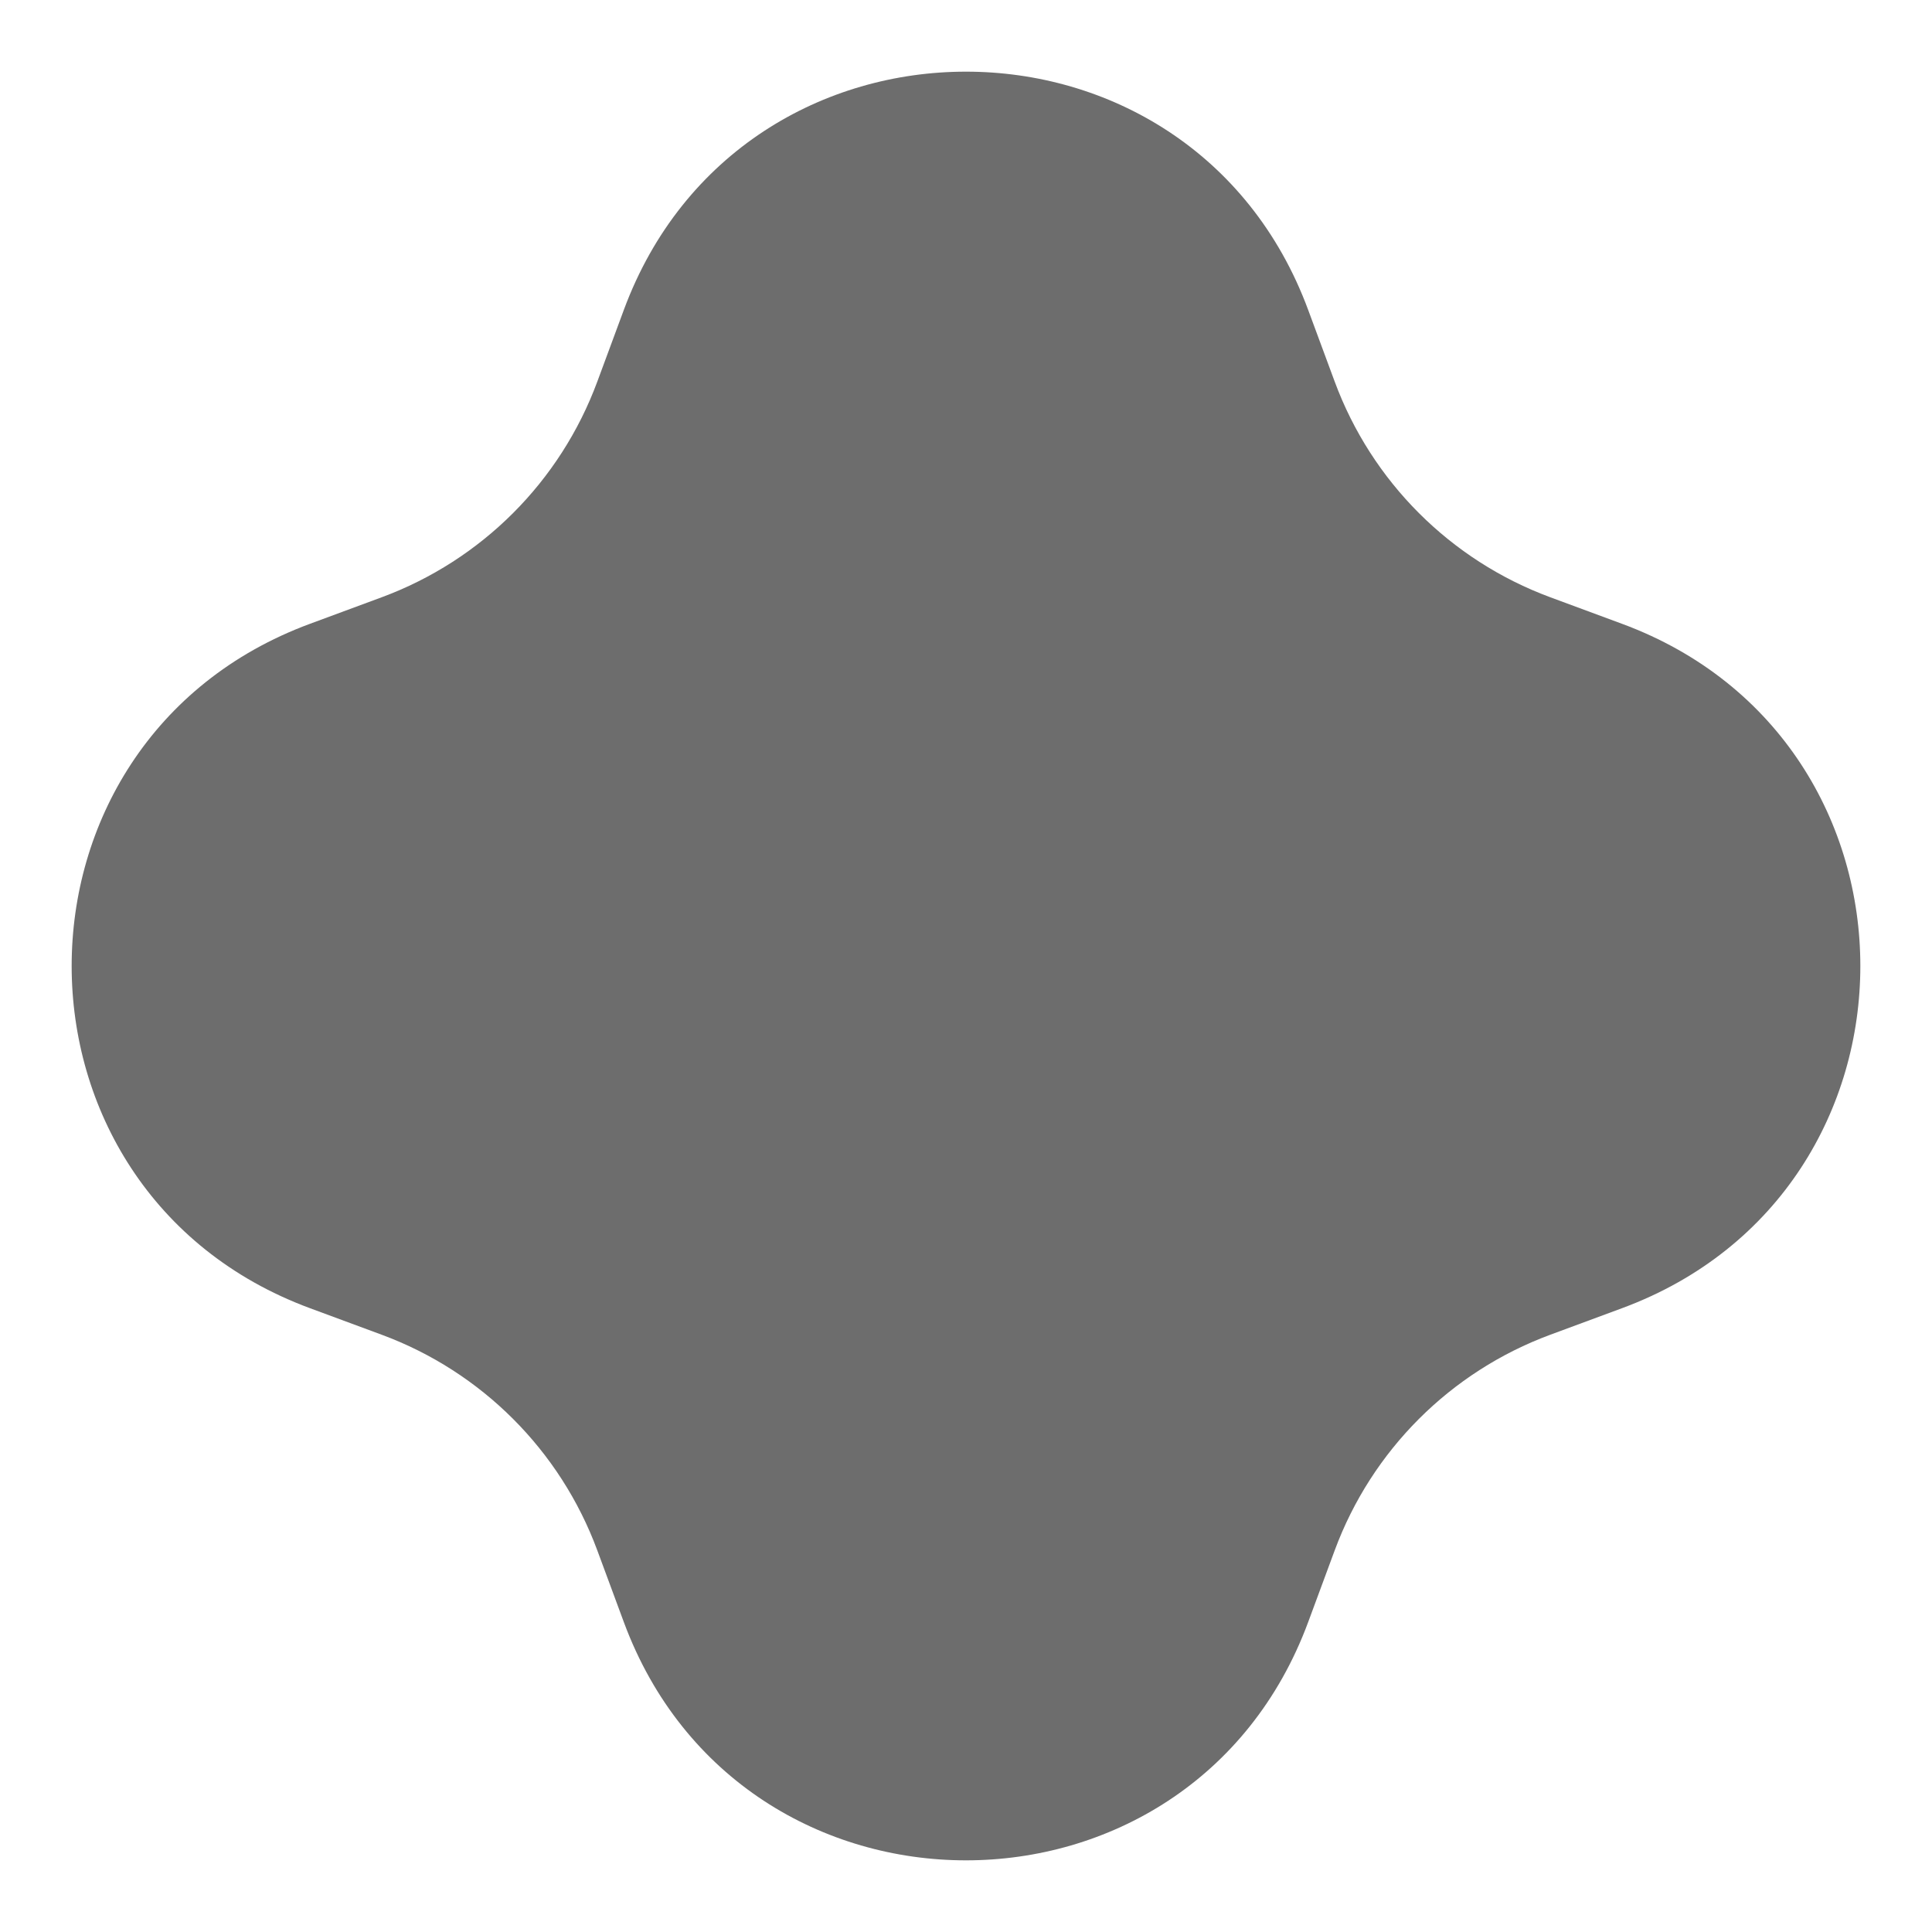 <?xml version="1.0" encoding="UTF-8"?> <svg xmlns="http://www.w3.org/2000/svg" width="22" height="22" viewBox="0 0 22 22" fill="none"><path d="M7.104 3.528C8.443 -0.088 13.557 -0.088 14.896 3.528L15.199 4.347C15.62 5.484 16.516 6.38 17.653 6.801L18.472 7.104C22.088 8.443 22.088 13.557 18.472 14.896L17.653 15.199C16.516 15.62 15.62 16.516 15.199 17.653L14.896 18.472C13.557 22.088 8.443 22.088 7.104 18.472L6.801 17.653C6.38 16.516 5.484 15.62 4.347 15.199L3.528 14.896C-0.088 13.557 -0.088 8.443 3.528 7.104L4.347 6.801C5.484 6.38 6.38 5.484 6.801 4.347L7.104 3.528Z" fill="#6D6D6D"></path></svg> 
